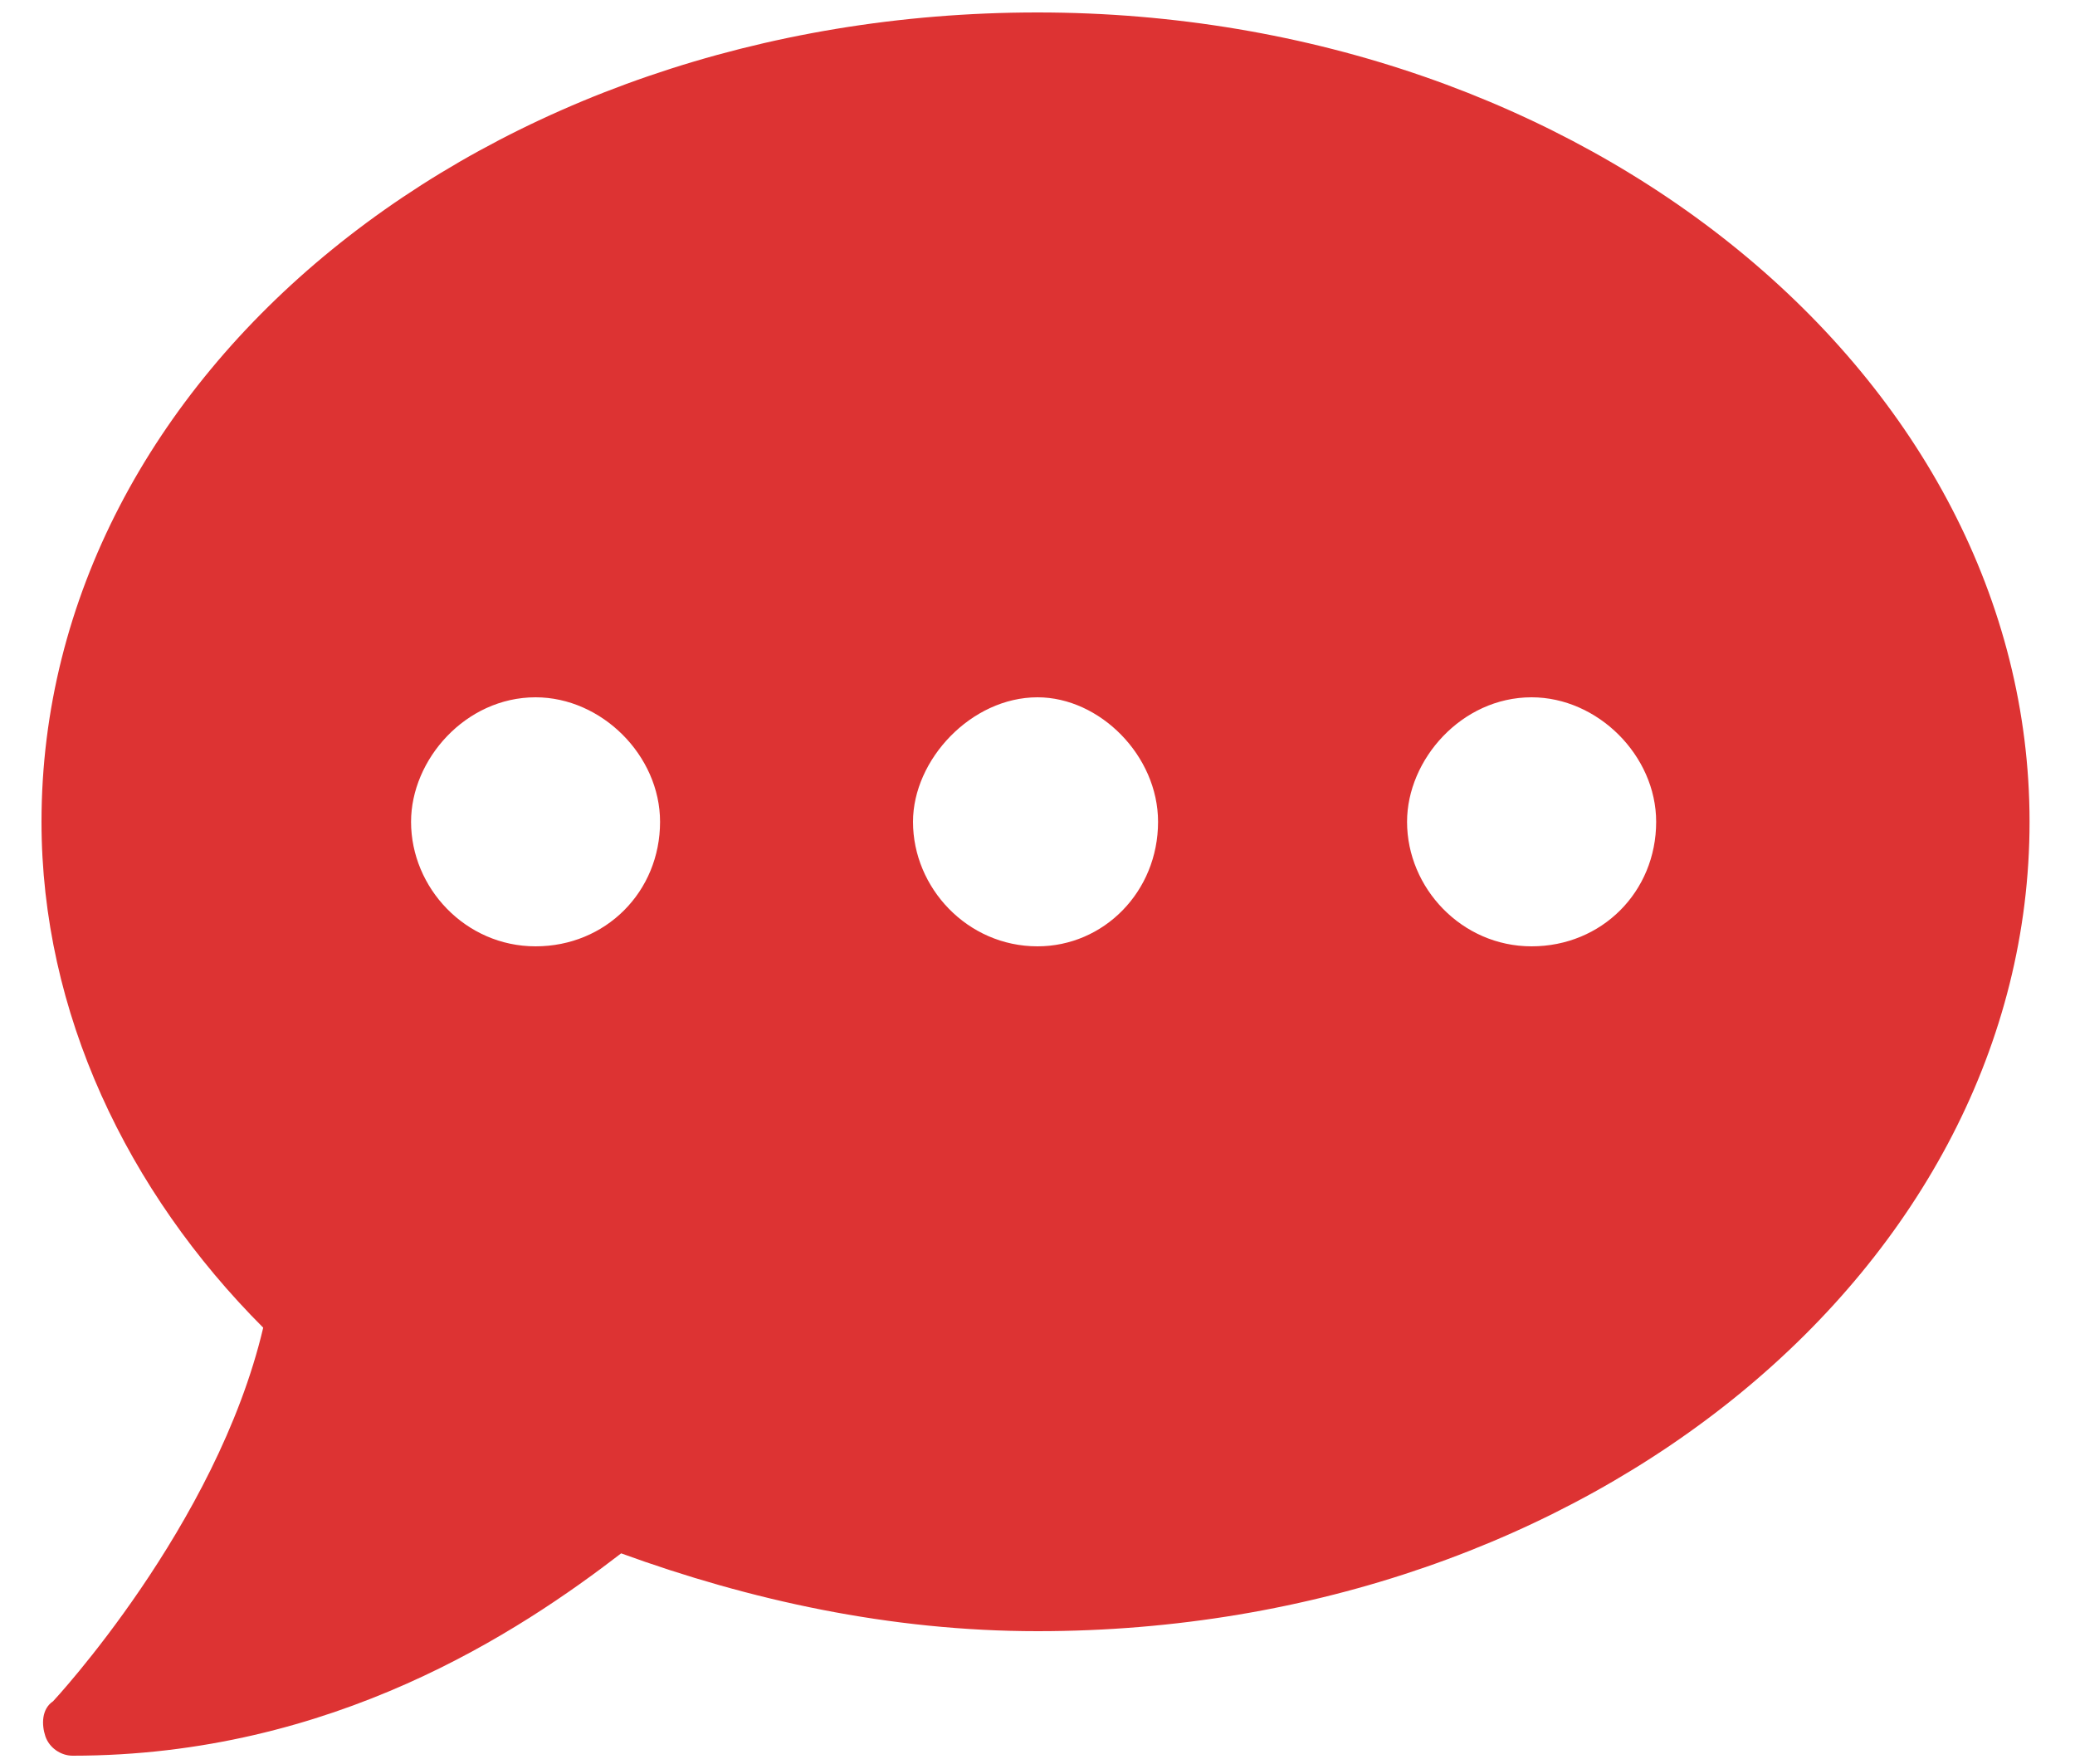 <?xml version="1.0" encoding="UTF-8"?> <svg xmlns="http://www.w3.org/2000/svg" width="20" height="17" viewBox="0 0 20 17" fill="none"><path d="M10 0.12C15.287 0.12 19.562 3.645 19.562 7.92C19.562 12.195 15.325 15.72 10 15.72C8.575 15.72 7.225 15.42 5.987 14.97C5.012 15.72 3.212 16.92 0.7 16.92C0.587 16.92 0.475 16.845 0.437 16.732C0.4 16.62 0.4 16.47 0.512 16.395C0.512 16.395 2.087 14.707 2.537 12.795C1.225 11.482 0.4 9.757 0.4 7.92C0.4 3.607 4.675 0.12 10 0.12ZM5.162 9.12C5.837 9.12 6.362 8.595 6.362 7.92C6.362 7.282 5.8 6.72 5.162 6.72C4.487 6.72 3.962 7.32 3.962 7.92C3.962 8.557 4.487 9.12 5.162 9.12ZM10 9.12C10.637 9.12 11.162 8.595 11.162 7.92C11.162 7.282 10.6 6.72 10 6.72C9.362 6.72 8.8 7.32 8.8 7.92C8.8 8.557 9.325 9.12 10 9.12ZM14.762 9.12C15.438 9.12 15.963 8.595 15.963 7.92C15.963 7.282 15.4 6.72 14.762 6.72C14.088 6.72 13.562 7.32 13.562 7.92C13.562 8.557 14.088 9.12 14.762 9.12Z" fill="#DD3333"></path></svg> 